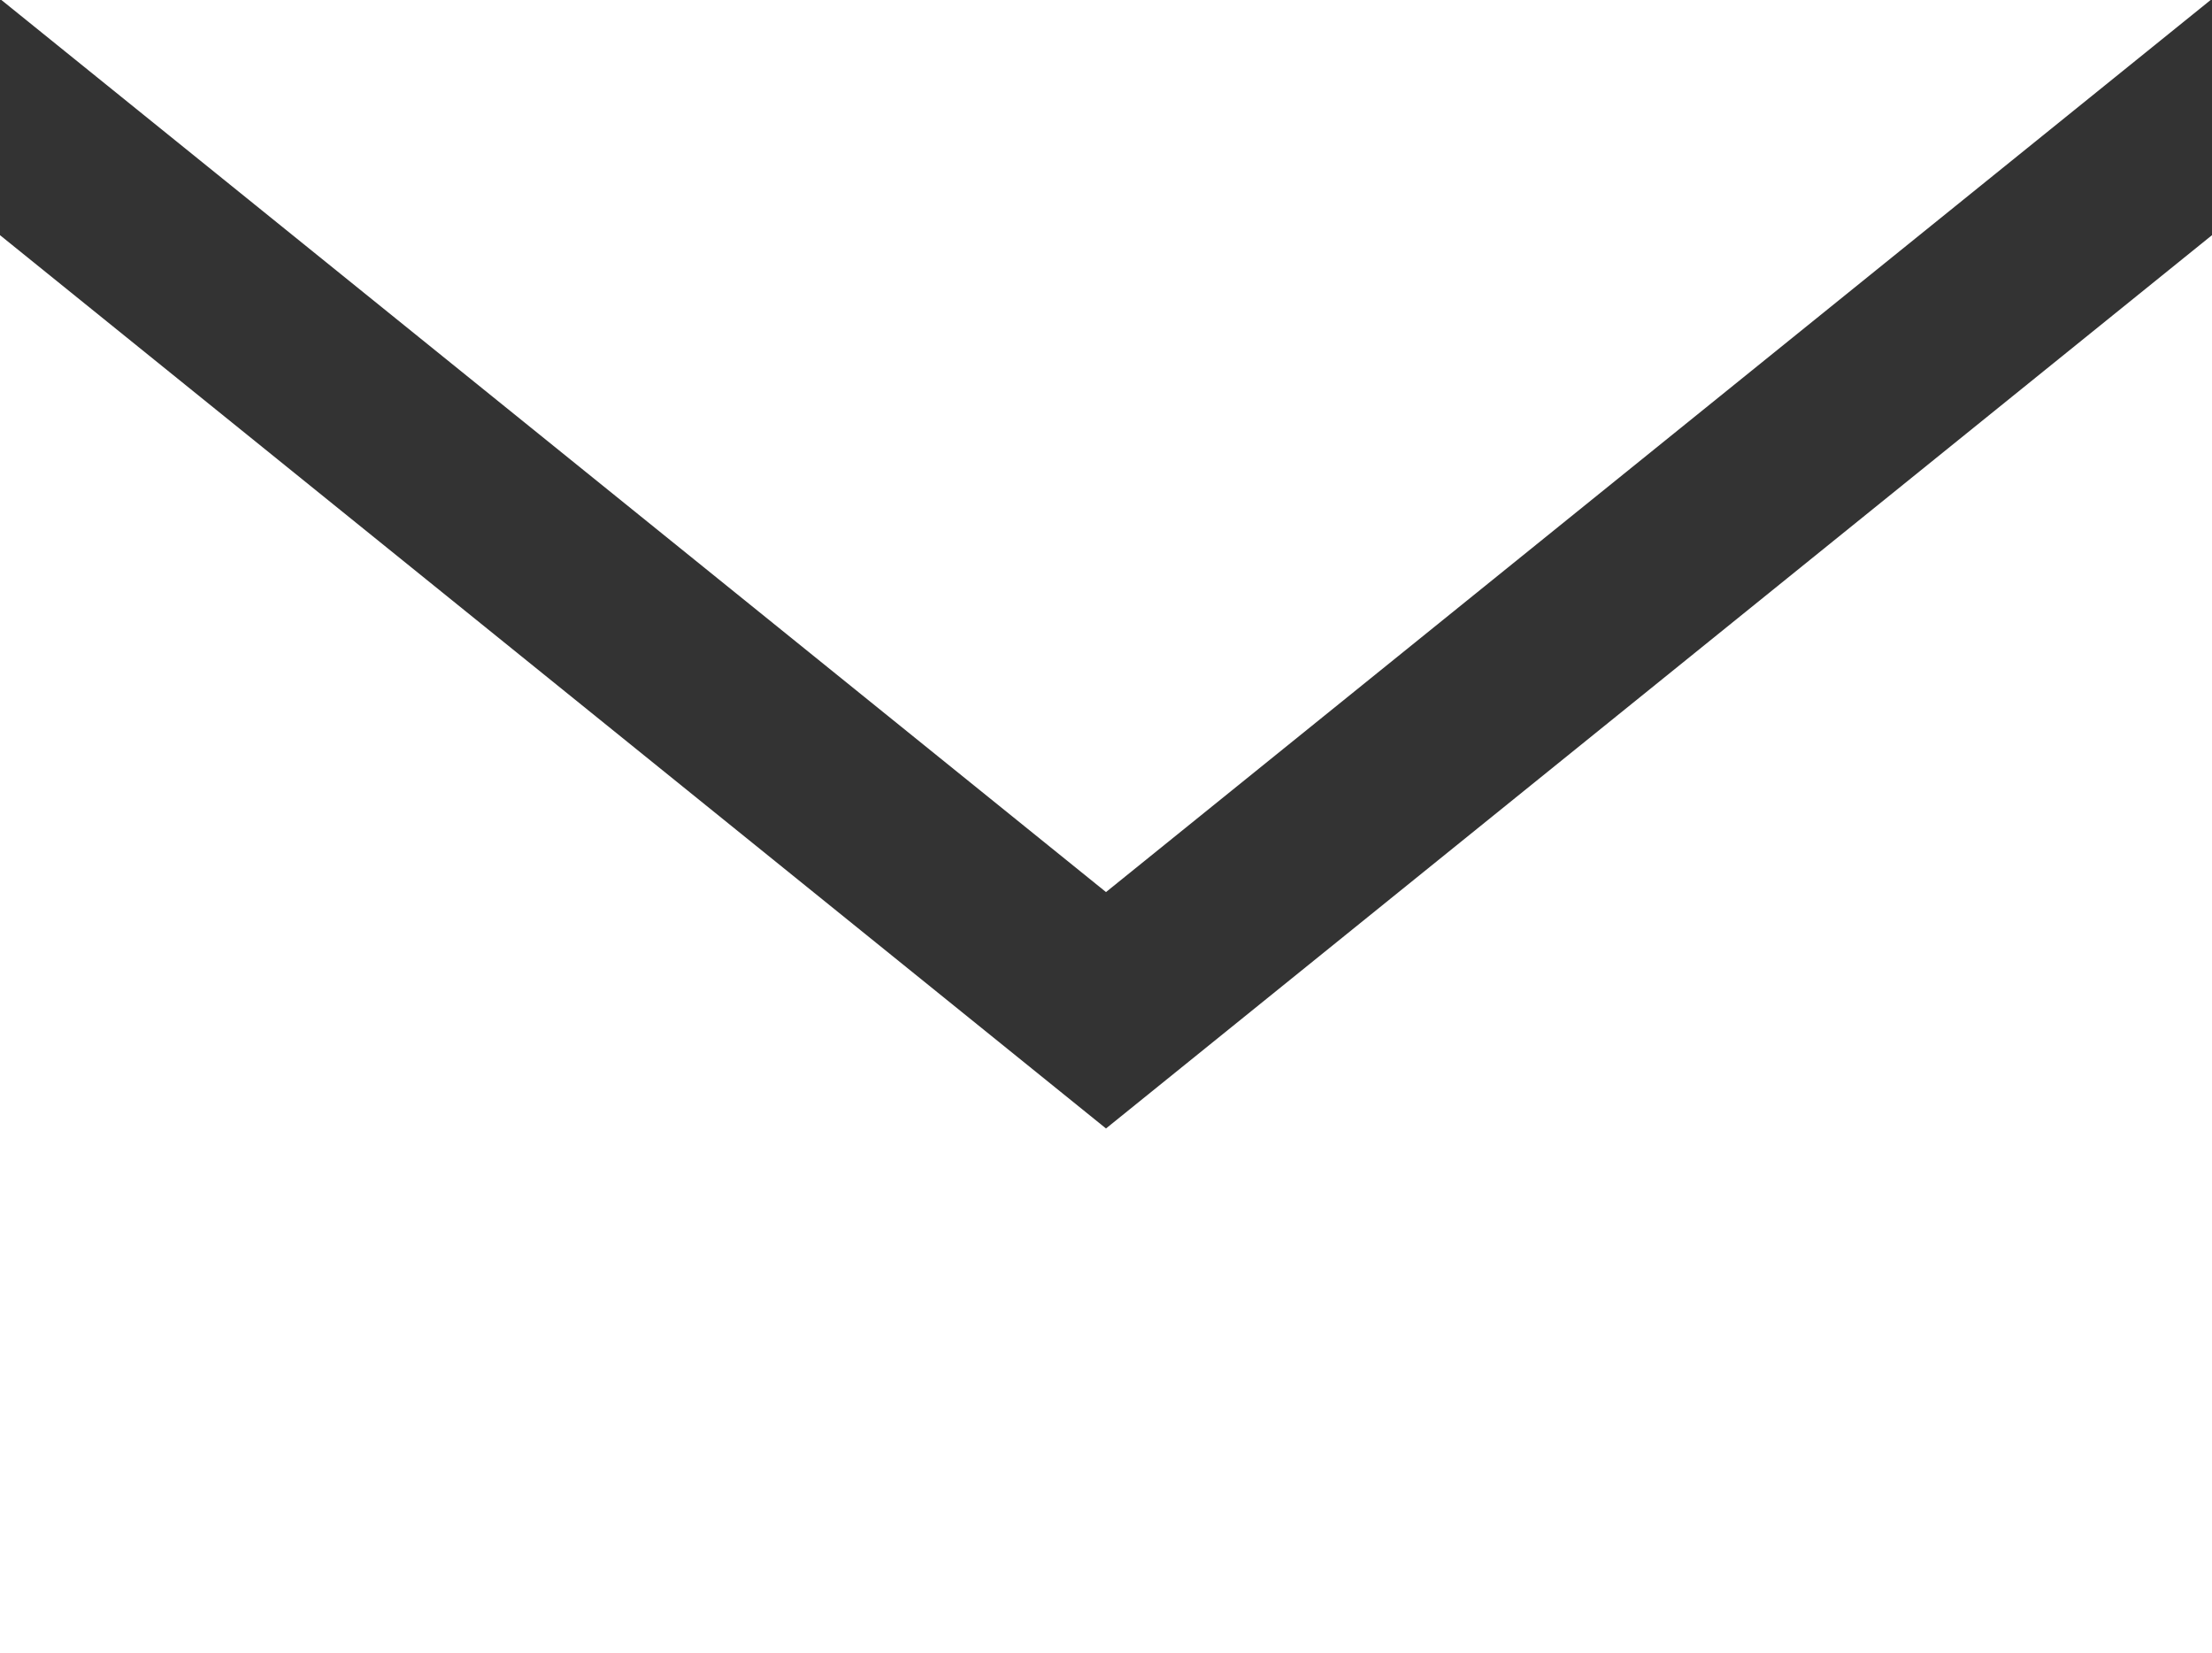 <svg xmlns="http://www.w3.org/2000/svg" width="69.614" height="52.021" viewBox="0 0 69.614 52.021">
  <rect x="0" y="0" width="69.614" height="52.021" fill="#333333" stroke="none"/>
  <path id="iconmonstr-email-3" d="M34.807,31.071.044,3H69.571Zm0,7.439L0,10.4V55.021H69.614V10.4Z" transform="translate(0 -3)" fill="#fff"/>
</svg>
